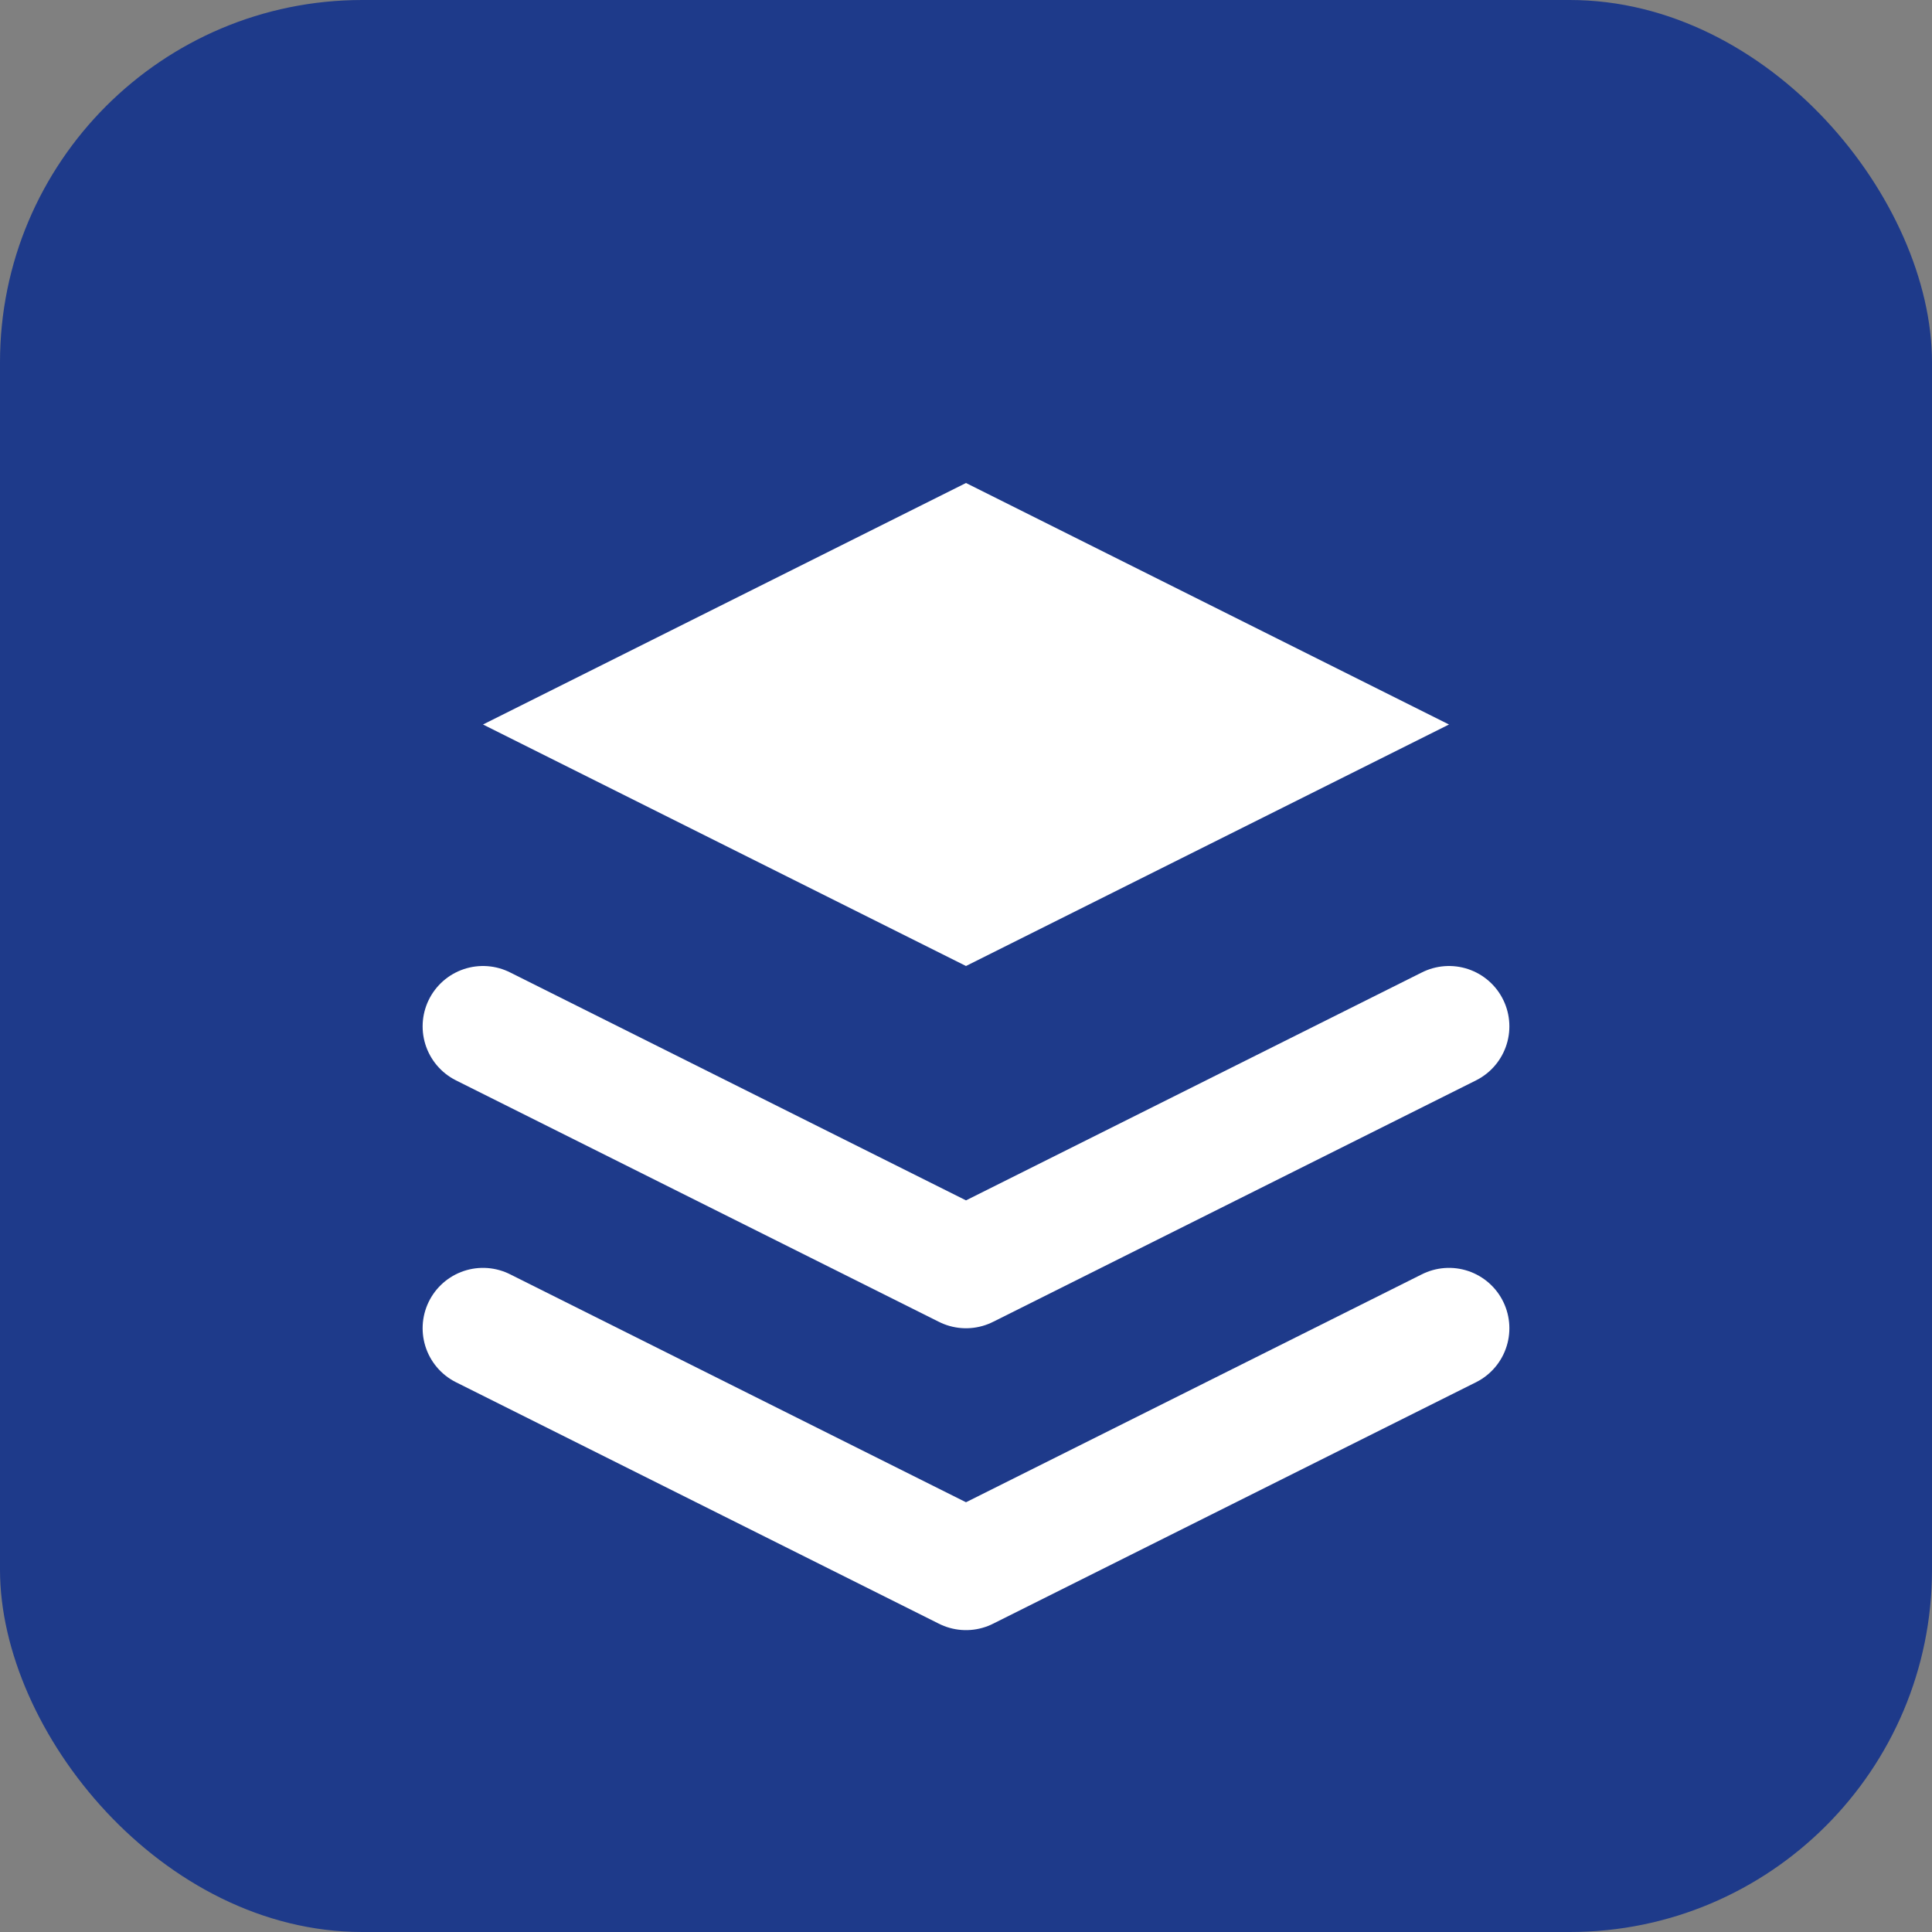 <svg width="32" height="32" viewBox="0 0 32 32" fill="none" xmlns="http://www.w3.org/2000/svg">
  <rect x="0" y="0" width="32" height="32" fill="#808080" stroke="none"/>
  <rect width="32" height="32" rx="6" fill="#1e3a8a"/>
  <path d="M16 8L8 12L16 16L24 12L16 8Z" fill="white"/>
  <path d="M8 22L16 26L24 22" stroke="white" stroke-width="2" stroke-linecap="round" stroke-linejoin="round"/>
  <path d="M8 17L16 21L24 17" stroke="white" stroke-width="2" stroke-linecap="round" stroke-linejoin="round"/>
</svg>
